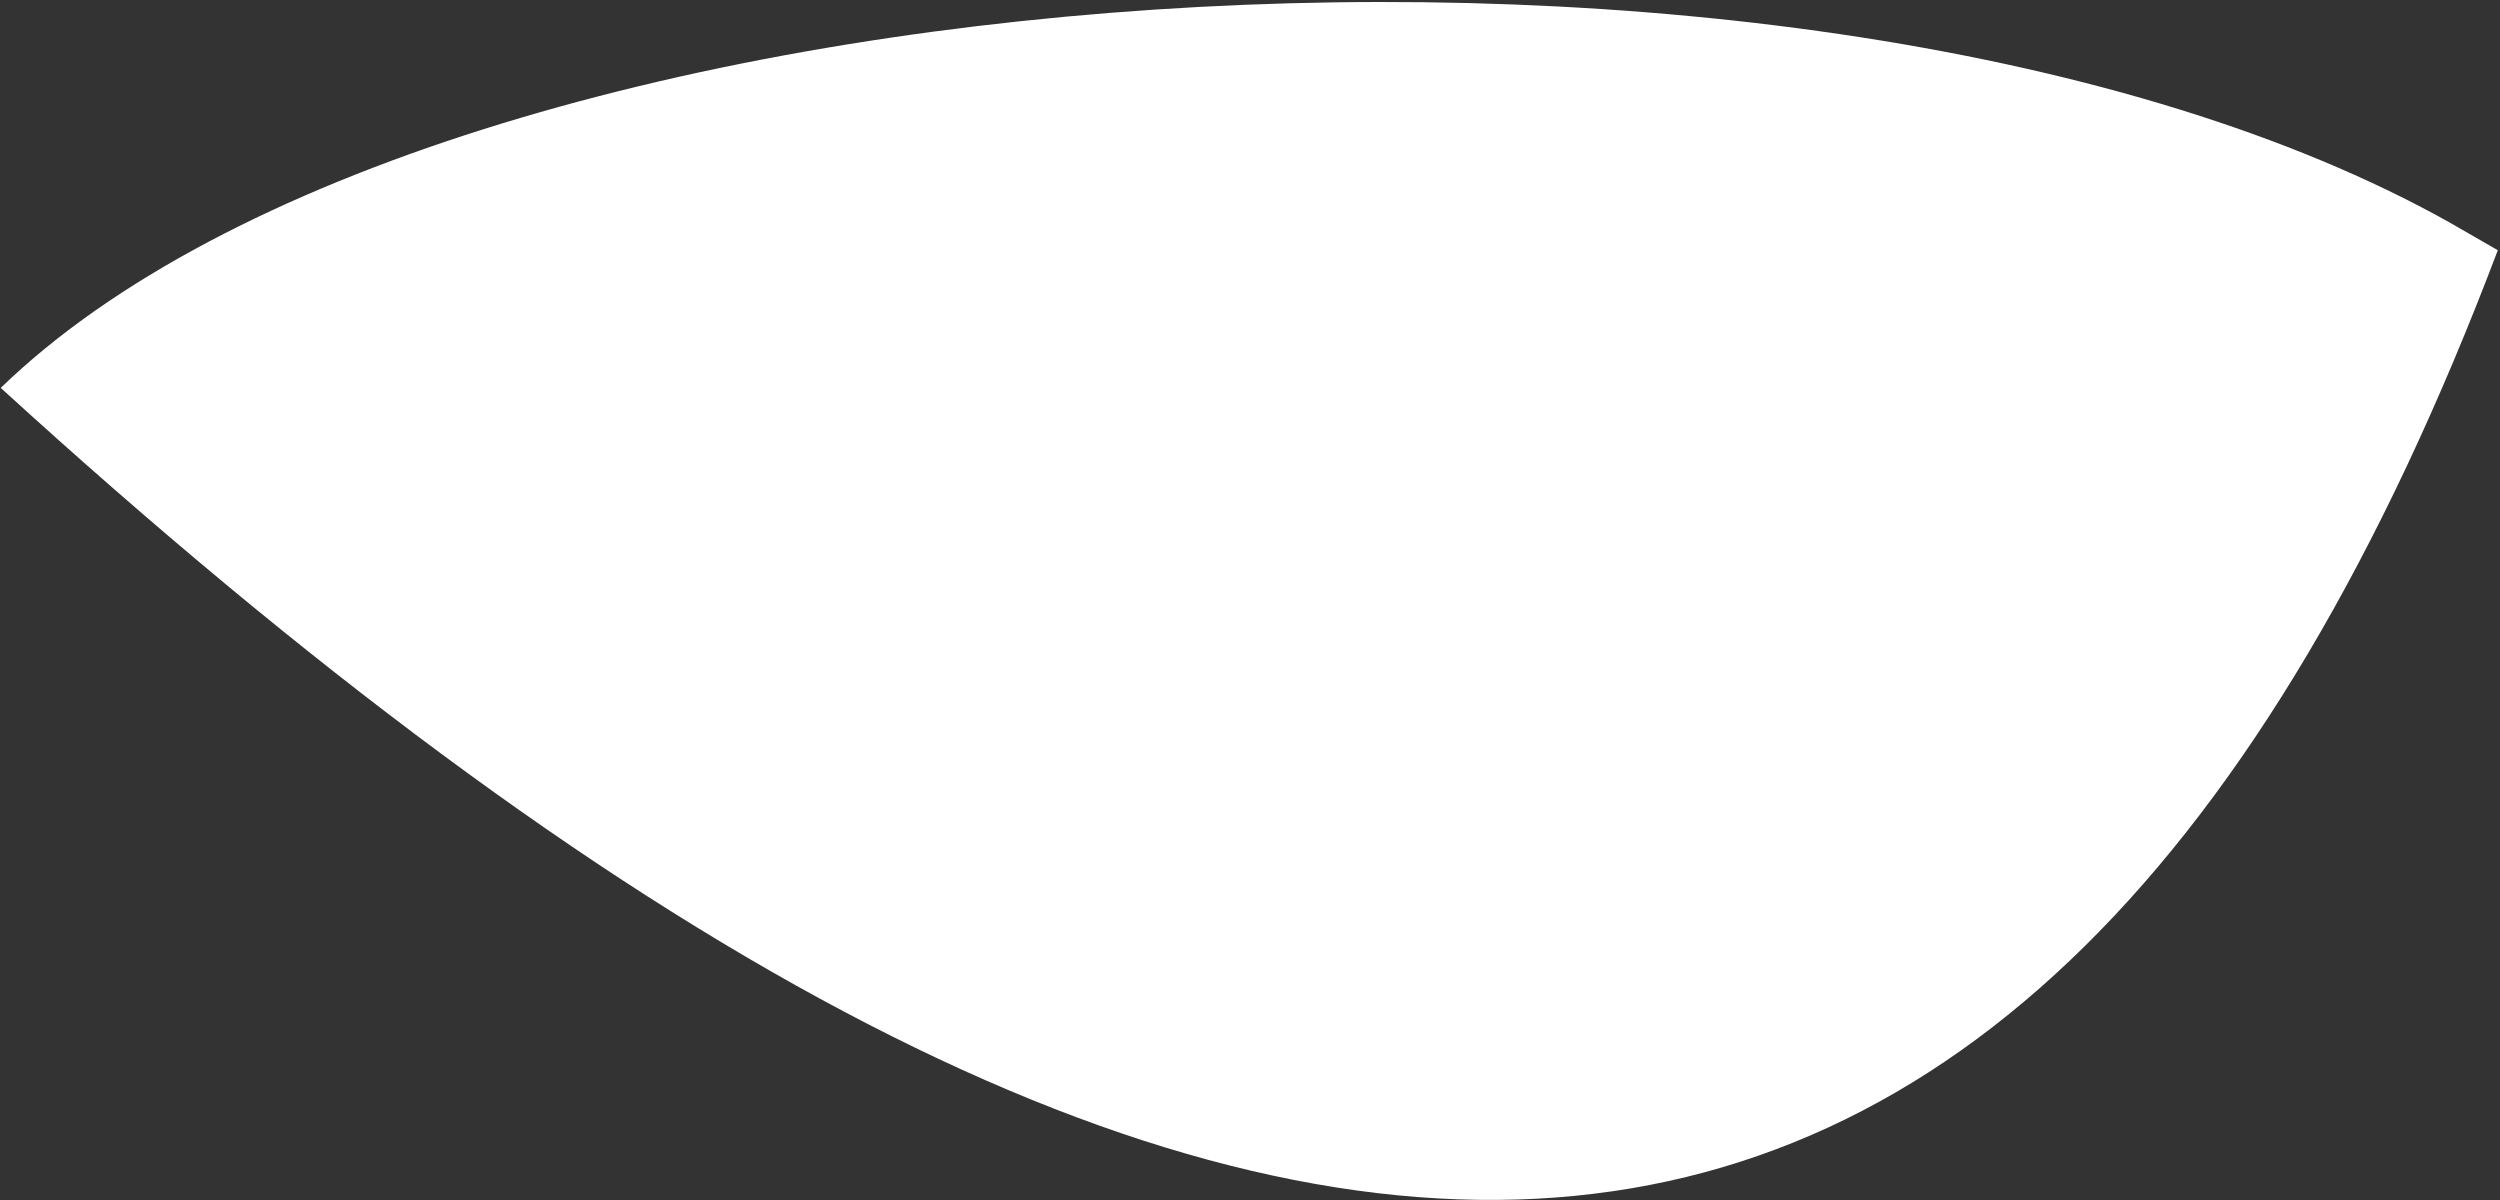 <?xml version="1.0" encoding="UTF-8"?> <svg xmlns="http://www.w3.org/2000/svg" width="877" height="421" viewBox="0 0 877 421" fill="none"><rect x="0" y="0" width="877" height="421" fill="#333333" stroke="none"/> <path fill-rule="evenodd" clip-rule="evenodd" d="M876.236 87.78C713.65 517.374 431.228 529.4 0.257 136.074C157.034 -15.73 636.425 -46.586 859.024 77.879L876.236 87.78Z" fill="white"></path> </svg> 